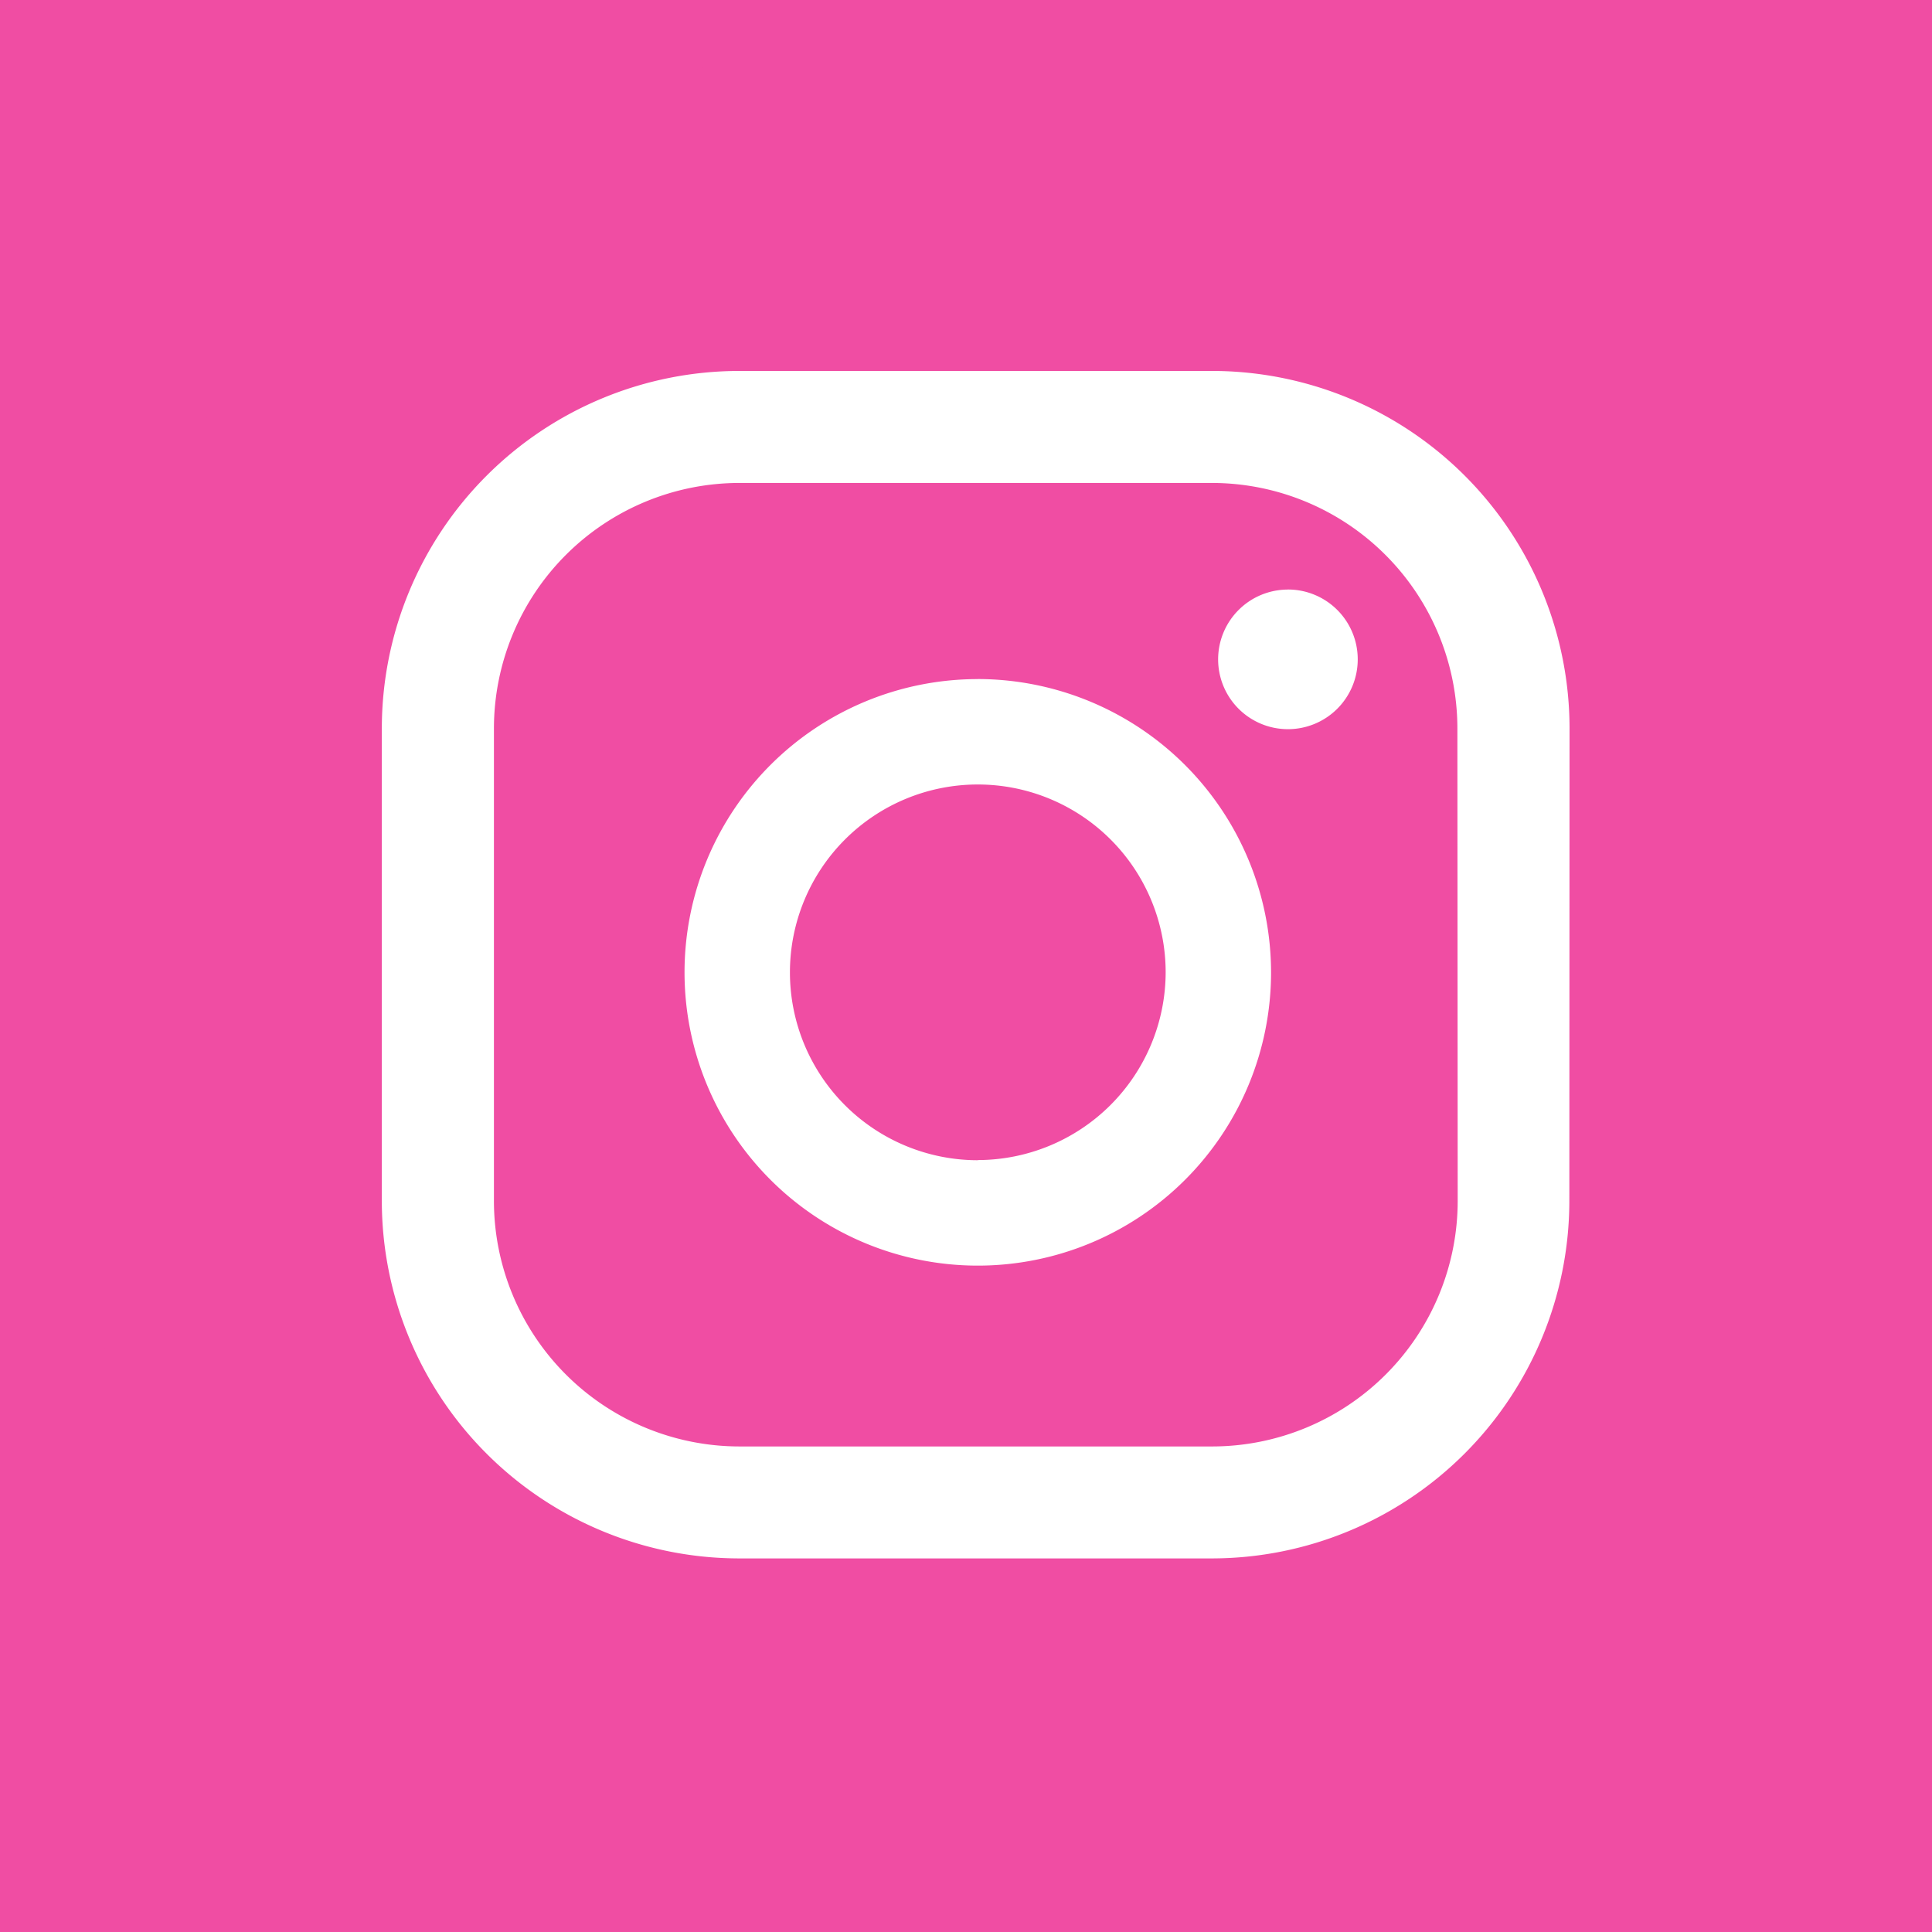 <svg xmlns="http://www.w3.org/2000/svg" width="38" height="38" viewBox="0 0 38 38">
  <g id="Group_15759" data-name="Group 15759" transform="translate(-210 -1679)">
    <rect id="Rectangle_3089" data-name="Rectangle 3089" width="38" height="38" transform="translate(210 1679)" fill="#f04da3"/>
    <g id="Group_2292" data-name="Group 2292" transform="translate(210.519 1679.568)">
      <circle id="Ellipse_31" data-name="Ellipse 31" cx="16.254" cy="16.254" r="16.254" transform="translate(2.288 2.145)" fill="#fff"/>
      <g id="Group_2291" data-name="Group 2291" transform="translate(0 0)">
        <path id="Path_7930" data-name="Path 7930" d="M293.36,46.364a18.556,18.556,0,1,1,18.556-18.556A18.578,18.578,0,0,1,293.36,46.364Zm6.257-26.085a1.373,1.373,0,1,0,1.373,1.373A1.373,1.373,0,0,0,299.618,20.278Zm-6.1,1.761a5.768,5.768,0,1,0,5.768,5.768A5.775,5.775,0,0,0,293.513,22.039Zm0,9.463a3.695,3.695,0,1,1,3.695-3.695A3.7,3.7,0,0,1,293.513,31.5Zm11.639-8.489a7.035,7.035,0,0,0-7.036-7.035H288.83a7.035,7.035,0,0,0-7.035,7.035V32.3a7.035,7.035,0,0,0,7.035,7.035h9.286a7.036,7.036,0,0,0,7.036-7.035Zm-2.2,9.287a4.832,4.832,0,0,1-4.832,4.832H288.83A4.832,4.832,0,0,1,284,32.3V23.014a4.832,4.832,0,0,1,4.832-4.832h9.286a4.832,4.832,0,0,1,4.832,4.832Z" transform="translate(-274.804 -9.251)" fill="#f04da3"/>
      </g>
    </g>
  </g>
</svg>
